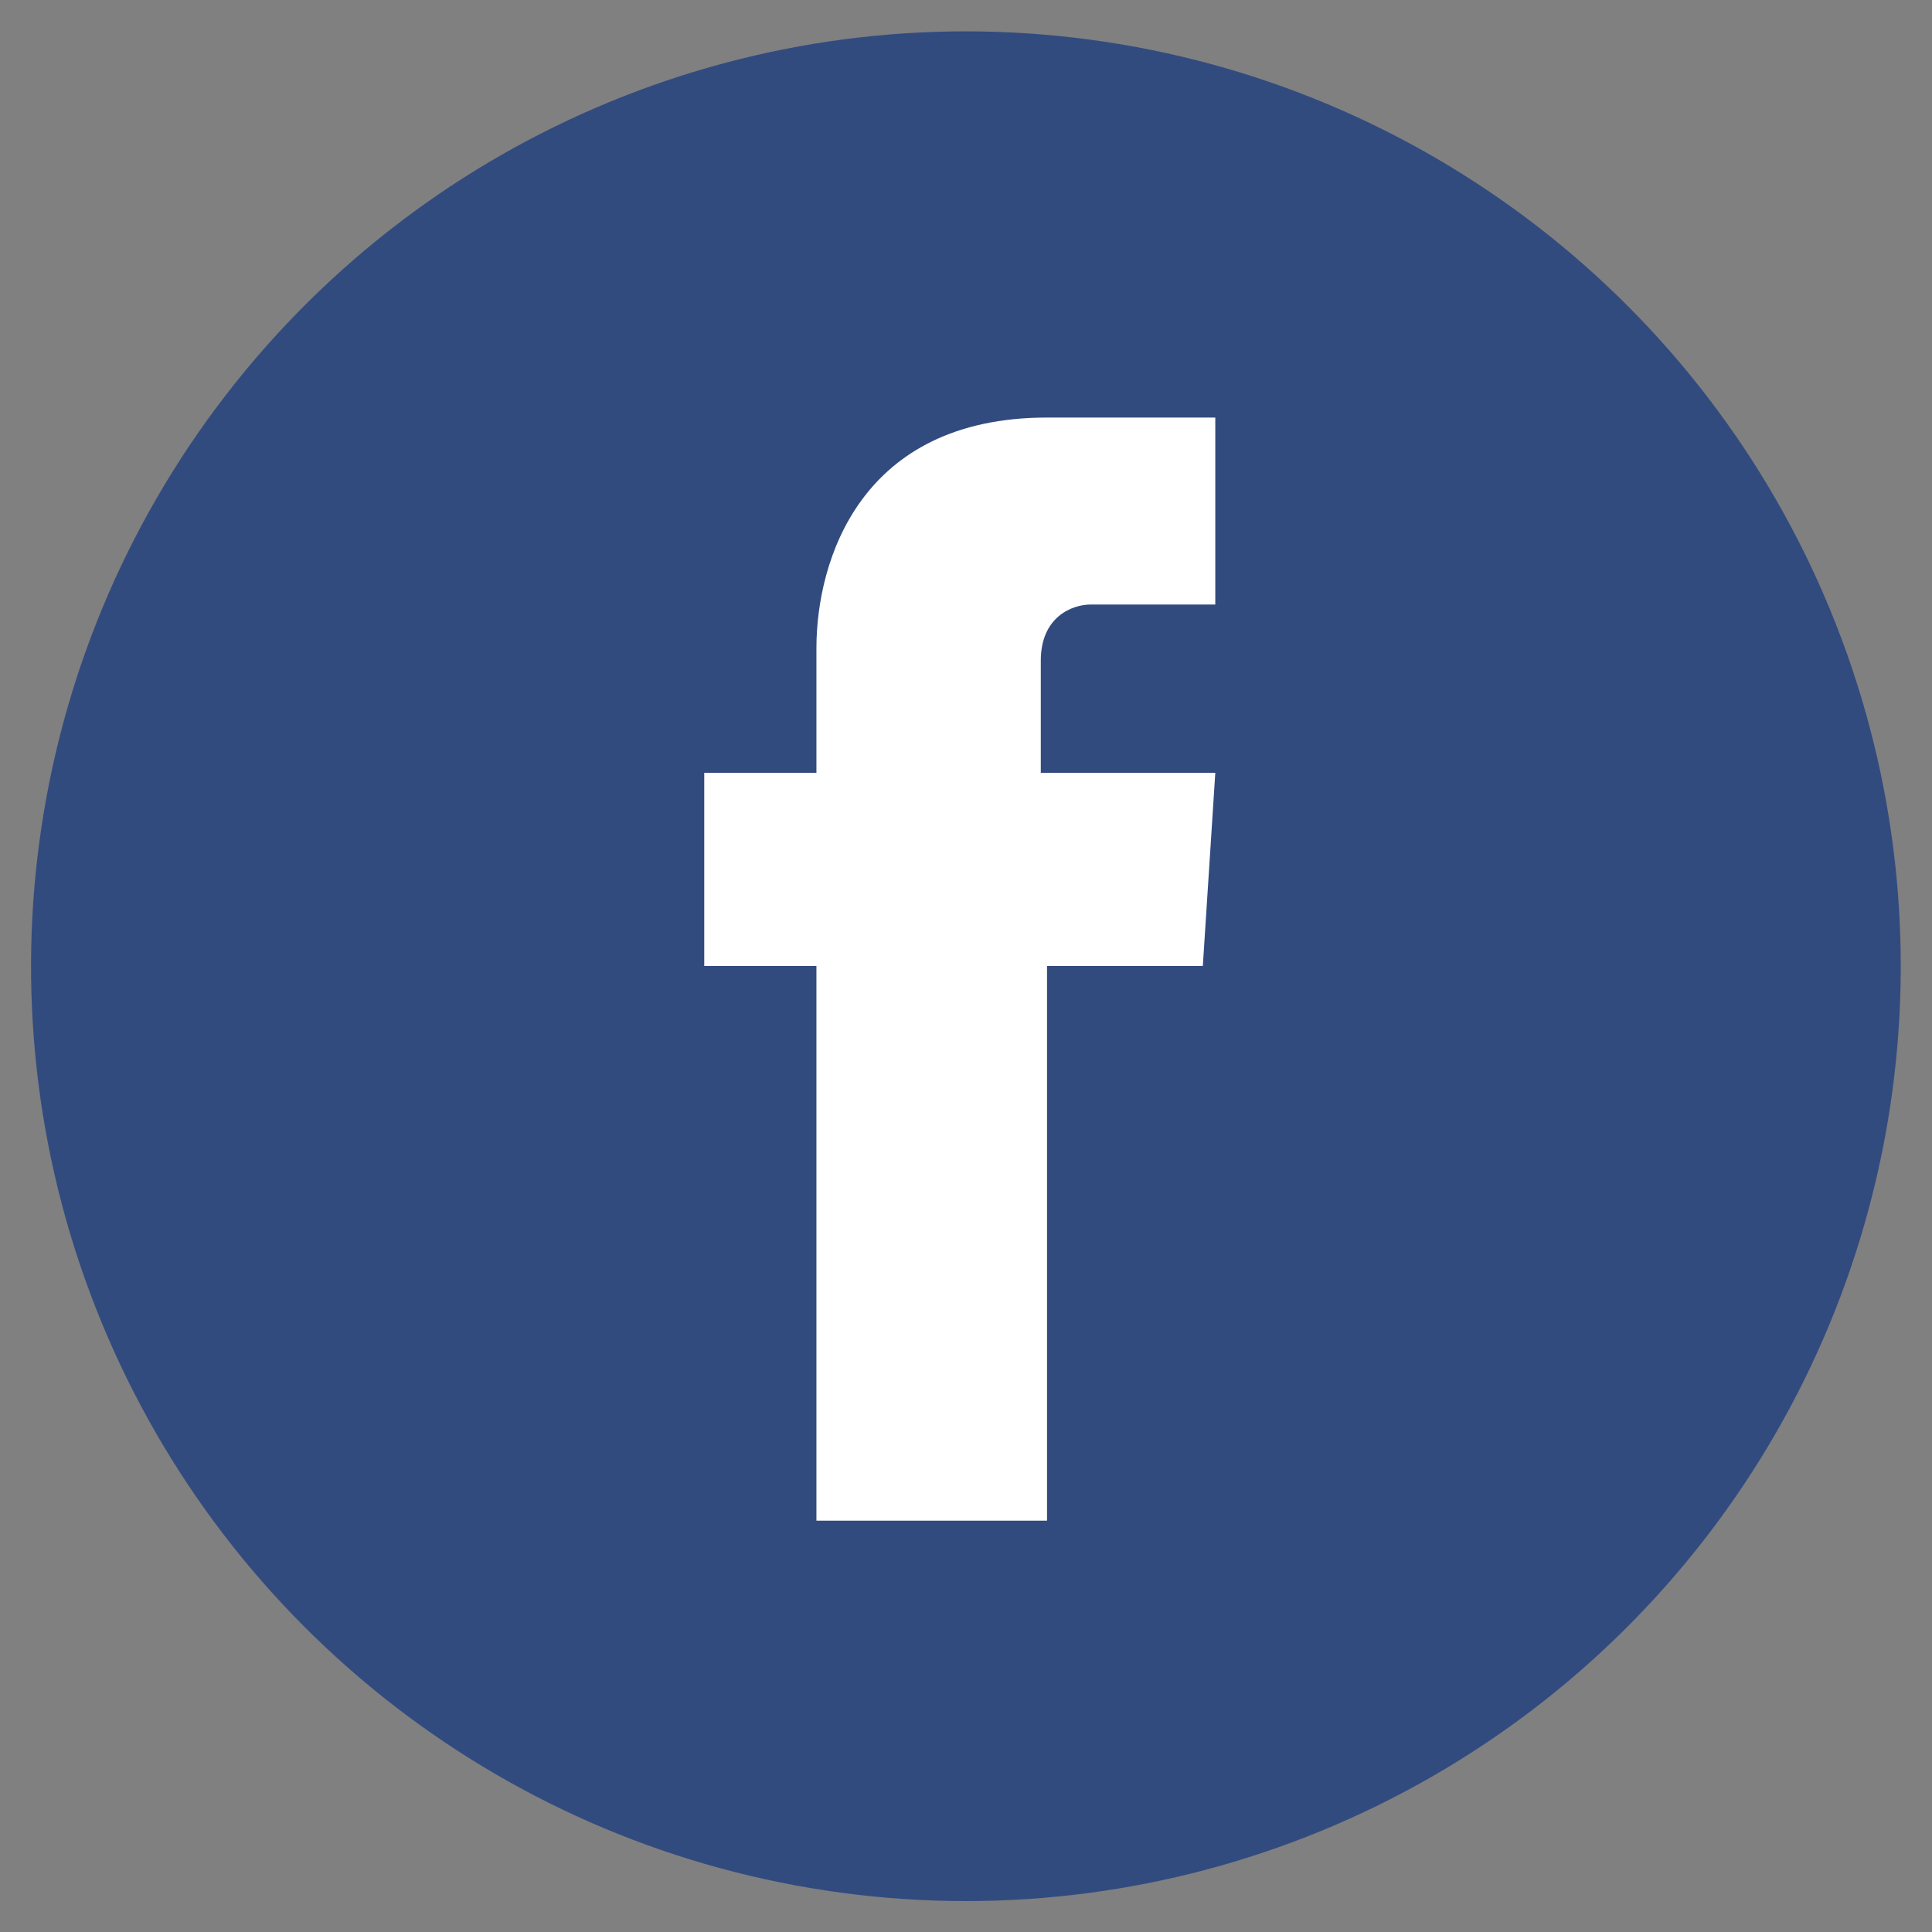 <?xml version="1.0" encoding="utf-8"?>
<!-- Generator: Adobe Illustrator 26.0.0, SVG Export Plug-In . SVG Version: 6.00 Build 0)  -->
<svg version="1.1" xmlns="http://www.w3.org/2000/svg" xmlns:xlink="http://www.w3.org/1999/xlink" x="0px" y="0px"
	 viewBox="0 0 31 31" style="enable-background:new 0 0 31 31;" xml:space="preserve">
<rect x="0" y="0" width="31" height="31" fill="#808080" stroke="none"/>
<style type="text/css">
	.st0{display:none;}
	.st1{display:inline;}
	.st2{fill:#045A84;}
	.st3{fill:#FFFFFF;}
	.st4{fill:#E52F28;}
	.st5{fill:#324B7F;}
	.st6{fill:#4161A7;}
</style>
<g id="in" class="st0">
	<g class="st1">
		<ellipse transform="matrix(0.16 -0.987 0.987 0.16 -2.283 28.317)" class="st2" cx="15.5" cy="15.5" rx="15" ry="15"/>
		<path class="st3" d="M24.1,16.7v6h-3.5v-5.6c0-1.4-0.5-2.4-1.8-2.4c-1,0-1.5,0.6-1.8,1.3C17,16.2,17,16.5,17,16.9v5.8h-3.5
			c0,0,0-9.4,0-10.4H17v1.5c0,0,0,0,0,0h0v0c0.5-0.7,1.3-1.7,3.1-1.7C22.4,12,24.1,13.5,24.1,16.7L24.1,16.7z M9.9,7.2
			C8.7,7.2,8,8,8,9c0,1,0.8,1.8,1.9,1.8h0c1.2,0,2-0.8,2-1.8C11.8,8,11.1,7.2,9.9,7.2L9.9,7.2z M8.2,22.7h3.5V12.3H8.2V22.7z
			 M8.2,22.7"/>
	</g>
</g>
<g id="yout" class="st0">
	<g class="st1">
		<ellipse transform="matrix(0.12 -0.993 0.993 0.12 -1.744 29.033)" class="st4" cx="15.5" cy="15.5" rx="15" ry="15"/>
		<path class="st3" d="M24.5,11.9c0-1.5-1.2-2.7-2.7-2.7H9.2c-1.5,0-2.7,1.2-2.7,2.7v7.2c0,1.5,1.2,2.7,2.7,2.7h12.6
			c1.5,0,2.7-1.2,2.7-2.7V11.9z M13.7,18.5v-6.8l5.1,3.4L13.7,18.5z M13.7,18.5"/>
	</g>
</g>
<g id="facebook">
	<g>
		<ellipse transform="matrix(0.925 -0.38 0.38 0.925 -4.729 7.056)" class="st5" cx="15.5" cy="15.5" rx="15" ry="15"/>
		<path class="st3" d="M19.3,15.5h-2.5v8.9h-3.7v-8.9h-1.8v-3.1h1.8v-2c0-1.4,0.7-3.7,3.7-3.7l2.7,0v3h-2c-0.3,0-0.8,0.2-0.8,0.9
			v1.8h2.8L19.3,15.5z M19.3,15.5"/>
	</g>
</g>
<g id="insta" class="st0">
	<g class="st1">
		<path class="st6" d="M0.5,16C0.2,7.3,7.3,0.2,16,0.5C23.8,0.8,30.2,7.2,30.5,15c0.3,8.7-6.8,15.8-15.5,15.5
			C7.2,30.2,0.8,23.8,0.5,16z"/>
		<path class="st3" d="M15.5,8.5c2.3,0,2.6,0,3.5,0.1c2.3,0.1,3.4,1.2,3.5,3.5c0,0.9,0,1.2,0,3.5c0,2.3,0,2.6,0,3.5
			c-0.1,2.3-1.2,3.4-3.5,3.5c-0.9,0-1.2,0.1-3.5,0.1c-2.3,0-2.6,0-3.5-0.1c-2.3-0.1-3.4-1.2-3.5-3.5c0-0.9-0.1-1.2-0.1-3.5
			c0-2.3,0-2.6,0.1-3.5C8.6,9.7,9.7,8.6,12,8.5C12.9,8.5,13.2,8.5,15.5,8.5z M15.5,6.9c-2.3,0-2.6,0-3.5,0.1c-3.1,0.1-4.8,1.9-5,5
			c0,0.9-0.1,1.2-0.1,3.5s0,2.6,0.1,3.5c0.1,3.1,1.9,4.8,5,5c0.9,0,1.2,0.1,3.5,0.1s2.6,0,3.5-0.1c3.1-0.1,4.9-1.9,5-5
			c0-0.9,0.1-1.2,0.1-3.5s0-2.6-0.1-3.5c-0.1-3.1-1.9-4.8-5-5C18.1,6.9,17.8,6.9,15.5,6.9z M15.5,11.1c-2.4,0-4.4,2-4.4,4.4
			s2,4.4,4.4,4.4s4.4-2,4.4-4.4C19.9,13.1,17.9,11.1,15.5,11.1z M15.5,18.4c-1.6,0-2.9-1.3-2.9-2.9c0-1.6,1.3-2.9,2.9-2.9
			s2.9,1.3,2.9,2.9C18.4,17.1,17.1,18.4,15.5,18.4z M20.1,9.9c-0.6,0-1,0.5-1,1c0,0.6,0.5,1,1,1c0.6,0,1-0.5,1-1
			C21.1,10.4,20.7,9.9,20.1,9.9z"/>
	</g>
</g>
</svg>

